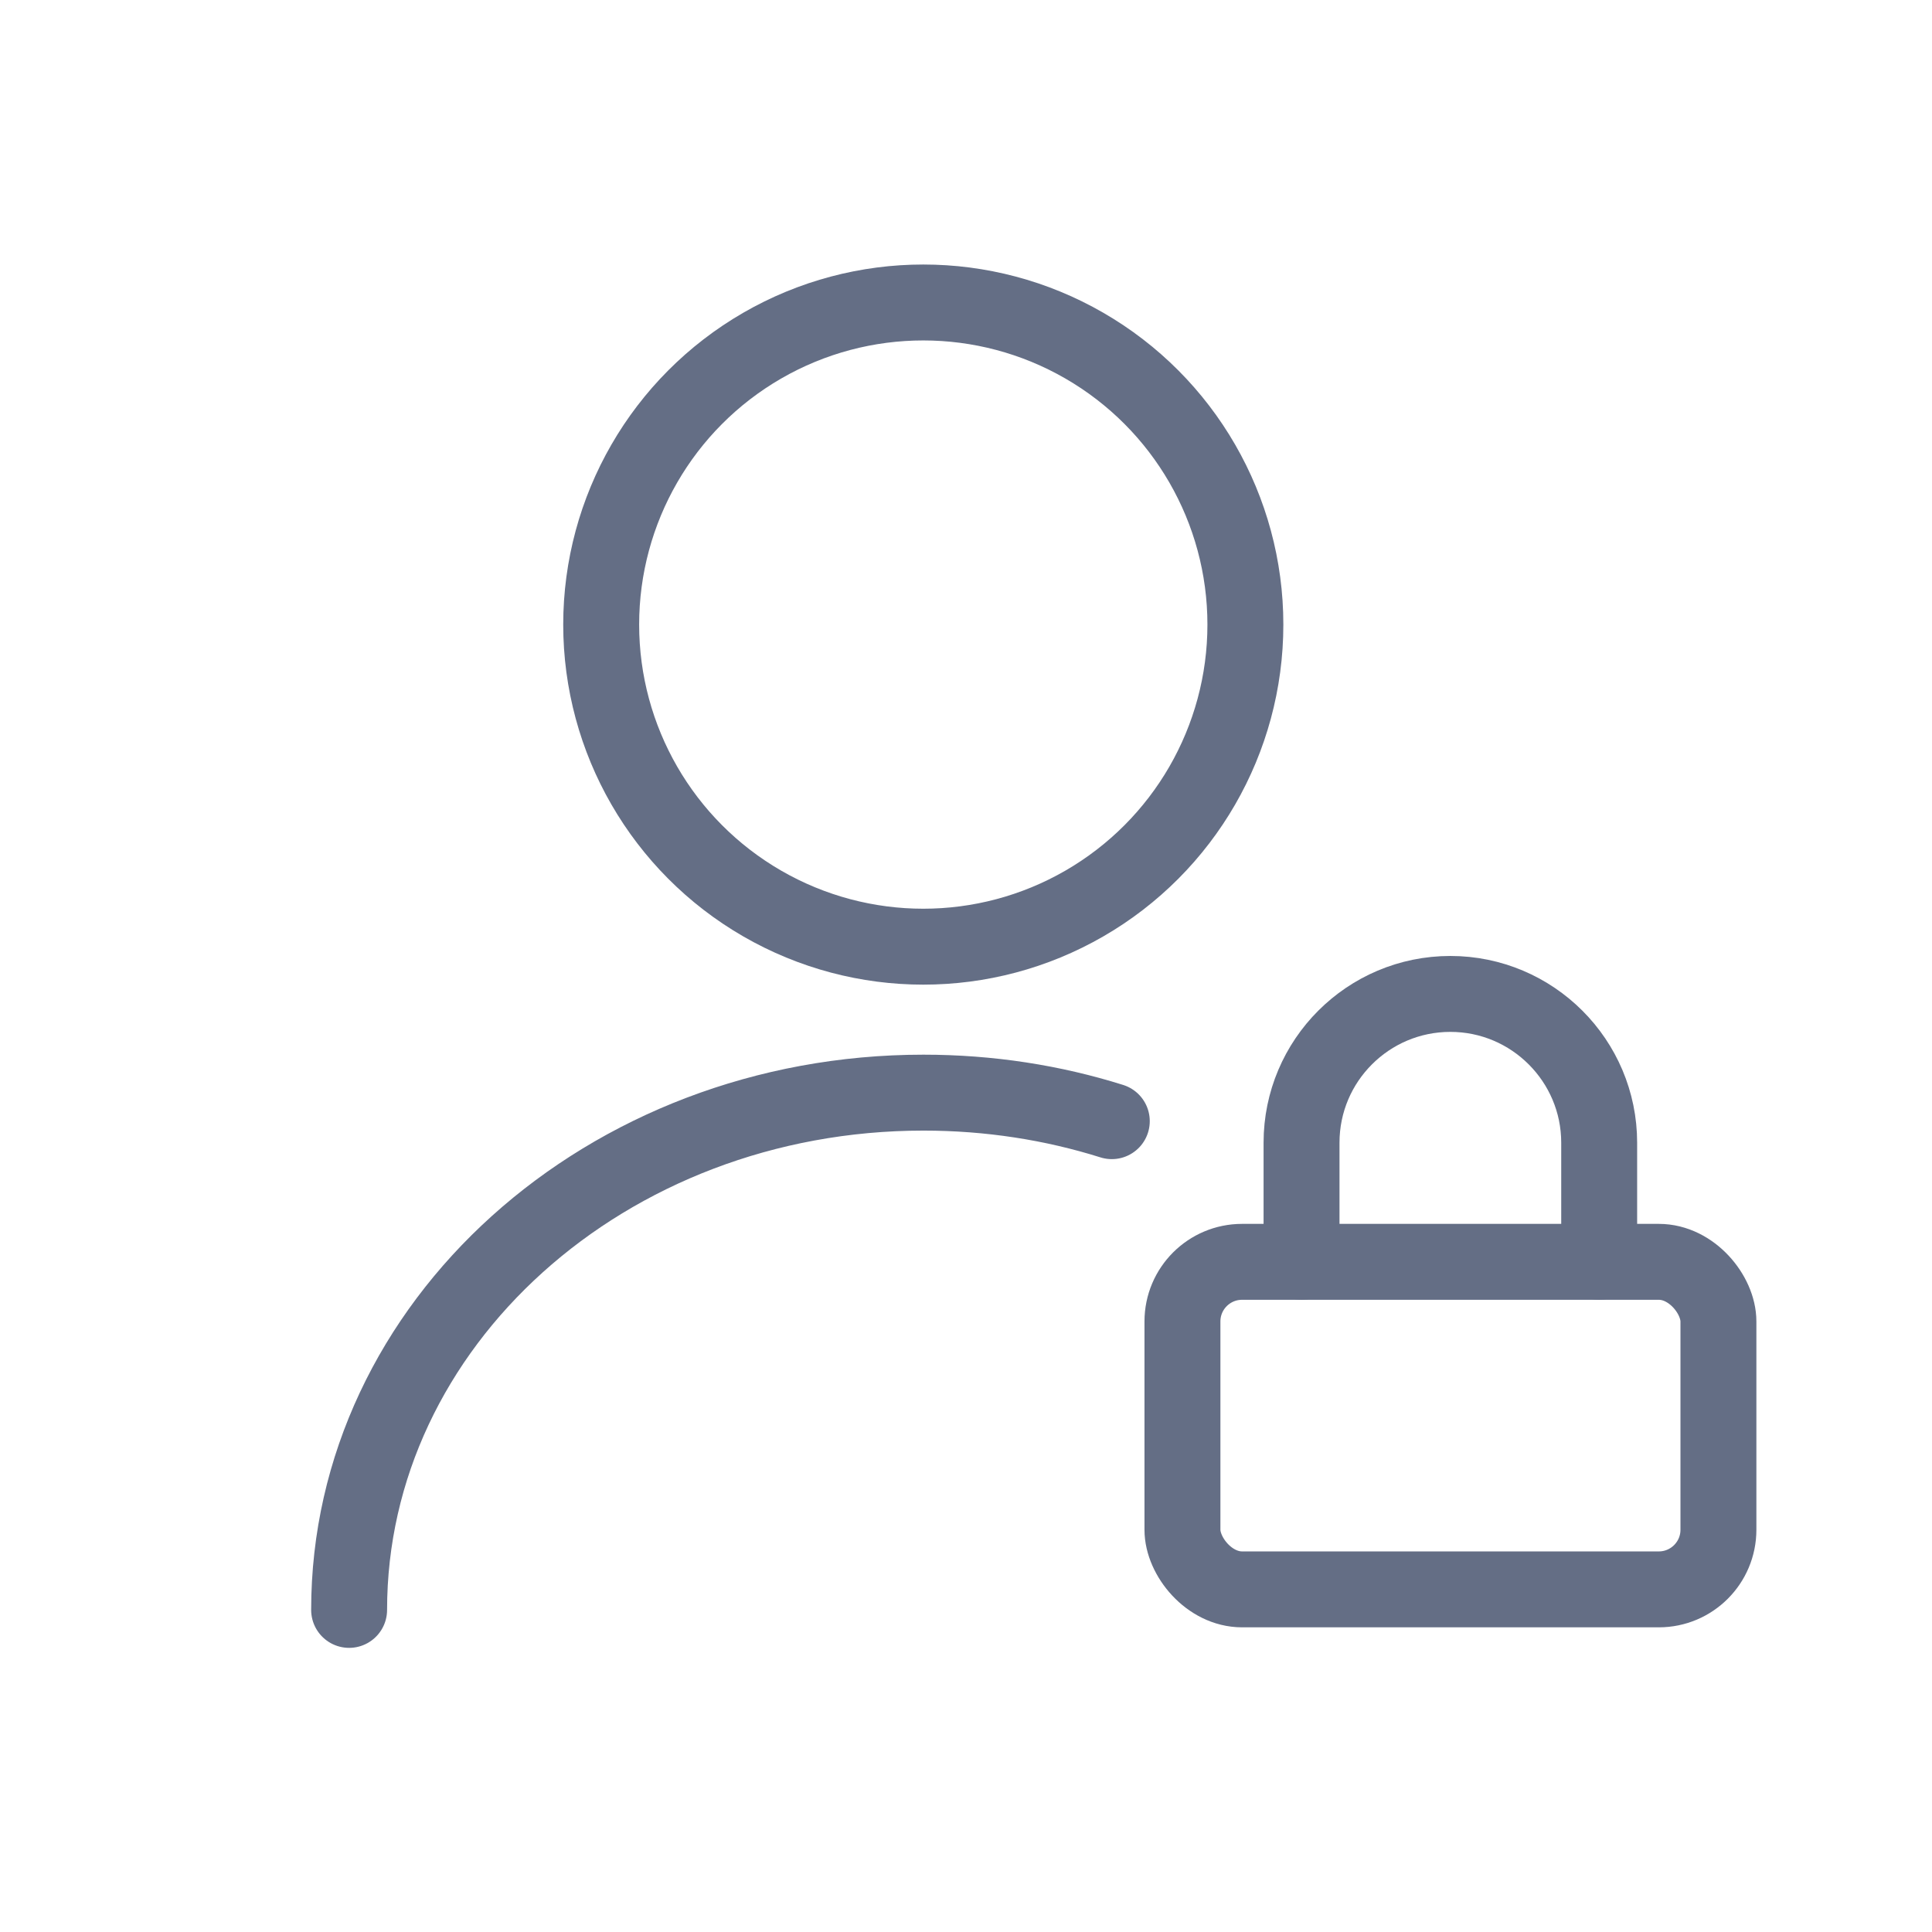 <?xml version="1.0" encoding="UTF-8"?><svg id="Layer_1" xmlns="http://www.w3.org/2000/svg" viewBox="0 0 128 128"><rect x="78.34" y="83.6" width="35.51" height="21.7" rx="3.95" ry="3.95" fill="none" stroke="#646e85" stroke-linecap="round" stroke-linejoin="round" stroke-width="5.03"/><path d="M86.23,83.6v-7.89c0-5.45,4.42-9.86,9.86-9.86s9.86,4.42,9.86,9.86v7.89" fill="none" stroke="#646e85" stroke-linecap="round" stroke-linejoin="round" stroke-width="5.03"/><circle cx="61.17" cy="41.38" r="21.34" fill="none" stroke="#646e85" stroke-linecap="round" stroke-linejoin="round" stroke-width="5.03"/><path d="M23.13,106.66c0-18.92,17.03-34.27,38.05-34.27,4.37,0,8.57,.66,12.48,1.89" fill="none" stroke="#646e85" stroke-linecap="round" stroke-linejoin="round" stroke-width="5.03"/></svg>
